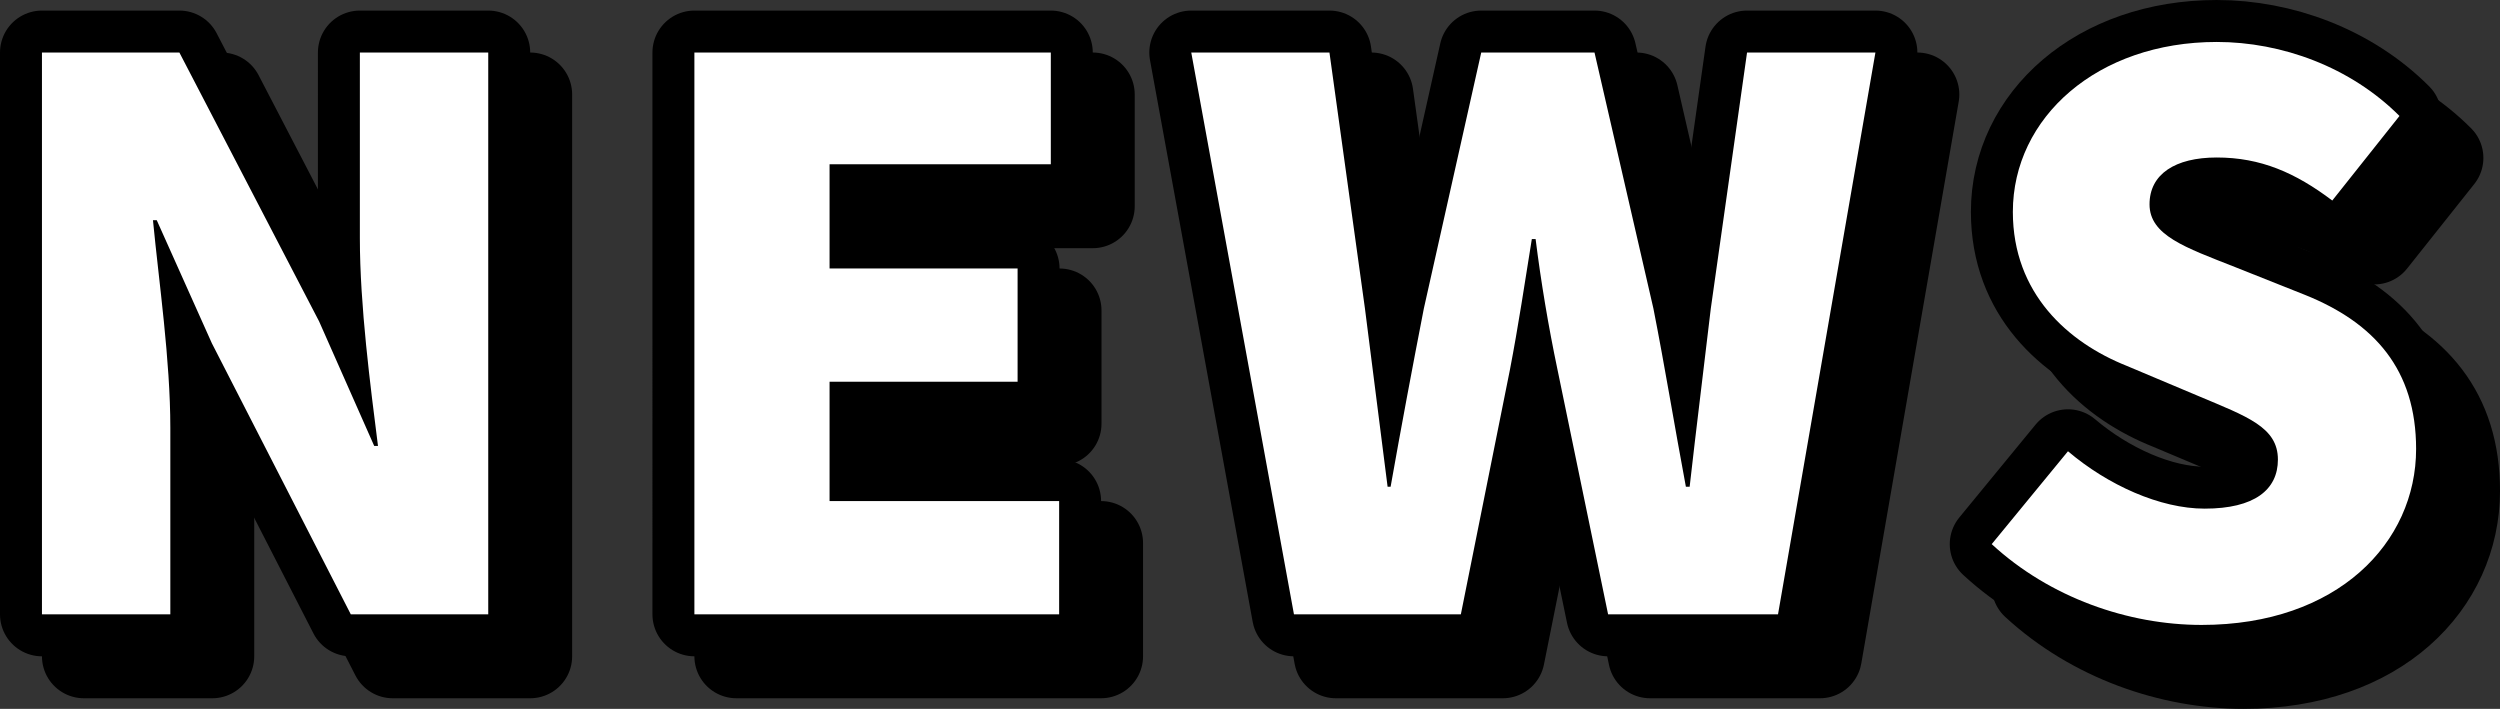 <?xml version="1.0" encoding="UTF-8"?>
<svg id="_レイヤー_1" data-name="レイヤー_1" xmlns="http://www.w3.org/2000/svg" version="1.1" viewBox="0 0 178.775 50.689">
  <rect x="0" y="0" width="178.775" height="50.689" fill="#333333" stroke="none"/>
  <!-- Generator: Adobe Illustrator 29.6.1, SVG Export Plug-In . SVG Version: 2.1.1 Build 9)  -->
  <defs>
    <style>
      .st0 {
        fill: none;
        stroke: #000;
        stroke-linecap: round;
        stroke-linejoin: round;
        stroke-width: 6px;
      }

      .st1 {
        fill: #4e8ecf;
      }

      .st2 {
        fill: #fff;
      }
    </style>
  </defs>
  <g>
    <path d="M6,6.756h9.828l9.99,19.224,3.942,8.91h.27c-.54-4.266-1.296-10.044-1.296-14.85V6.756h9.18v40.177h-9.828l-9.936-19.386-3.942-8.802h-.27c.432,4.482,1.242,9.99,1.242,14.85v13.338H6V6.756Z"/>
    <path d="M52.656,6.756h25.488v7.992h-15.822v7.452h13.446v8.1h-13.446v8.532h16.417v8.1h-26.083V6.756Z"/>
    <path d="M88.187,6.756h9.882l2.538,18.306,1.62,12.744h.216c.756-4.266,1.566-8.586,2.376-12.744l4.104-18.306h8.1l4.212,18.306c.81,4.104,1.512,8.424,2.322,12.744h.27c.486-4.32,1.026-8.586,1.512-12.744l2.592-18.306h9.18l-6.966,40.177h-12.15l-3.618-17.496c-.648-3.078-1.188-6.318-1.566-9.342h-.27c-.486,3.024-.972,6.264-1.566,9.342l-3.51,17.496h-11.934l-7.344-40.177Z"/>
    <path d="M145.427,41.911l5.454-6.642c2.862,2.43,6.588,4.104,9.774,4.104,3.564,0,5.238-1.35,5.238-3.51,0-2.322-2.214-3.078-5.67-4.536l-5.13-2.16c-4.212-1.674-8.154-5.184-8.154-11.016,0-6.75,6.048-12.15,14.58-12.15,4.644,0,9.558,1.782,13.068,5.292l-4.806,6.048c-2.646-1.998-5.13-3.078-8.262-3.078-2.97,0-4.806,1.188-4.806,3.348,0,2.214,2.538,3.078,6.103,4.482l5.022,1.998c4.968,1.998,7.938,5.346,7.938,11.016,0,6.696-5.616,12.582-15.336,12.582-5.238,0-10.854-1.944-15.012-5.778Z"/>
    <path class="st0" d="M6,6.756h9.828l9.99,19.224,3.942,8.91h.27c-.54-4.266-1.296-10.044-1.296-14.85V6.756h9.18v40.177h-9.828l-9.936-19.386-3.942-8.802h-.27c.432,4.482,1.242,9.99,1.242,14.85v13.338H6V6.756Z"/>
    <path class="st0" d="M52.656,6.756h25.488v7.992h-15.822v7.452h13.446v8.1h-13.446v8.532h16.417v8.1h-26.083V6.756Z"/>
    <path class="st0" d="M88.187,6.756h9.882l2.538,18.306,1.62,12.744h.216c.756-4.266,1.566-8.586,2.376-12.744l4.104-18.306h8.1l4.212,18.306c.81,4.104,1.512,8.424,2.322,12.744h.27c.486-4.32,1.026-8.586,1.512-12.744l2.592-18.306h9.18l-6.966,40.177h-12.15l-3.618-17.496c-.648-3.078-1.188-6.318-1.566-9.342h-.27c-.486,3.024-.972,6.264-1.566,9.342l-3.51,17.496h-11.934l-7.344-40.177Z"/>
    <path class="st0" d="M145.427,41.911l5.454-6.642c2.862,2.43,6.588,4.104,9.774,4.104,3.564,0,5.238-1.35,5.238-3.51,0-2.322-2.214-3.078-5.67-4.536l-5.13-2.16c-4.212-1.674-8.154-5.184-8.154-11.016,0-6.75,6.048-12.15,14.58-12.15,4.644,0,9.558,1.782,13.068,5.292l-4.806,6.048c-2.646-1.998-5.13-3.078-8.262-3.078-2.97,0-4.806,1.188-4.806,3.348,0,2.214,2.538,3.078,6.103,4.482l5.022,1.998c4.968,1.998,7.938,5.346,7.938,11.016,0,6.696-5.616,12.582-15.336,12.582-5.238,0-10.854-1.944-15.012-5.778Z"/>
    <path d="M6,6.756h9.828l9.99,19.224,3.942,8.91h.27c-.54-4.266-1.296-10.044-1.296-14.85V6.756h9.18v40.177h-9.828l-9.936-19.386-3.942-8.802h-.27c.432,4.482,1.242,9.99,1.242,14.85v13.338H6V6.756Z"/>
    <path d="M52.656,6.756h25.488v7.992h-15.822v7.452h13.446v8.1h-13.446v8.532h16.417v8.1h-26.083V6.756Z"/>
    <path d="M88.187,6.756h9.882l2.538,18.306,1.62,12.744h.216c.756-4.266,1.566-8.586,2.376-12.744l4.104-18.306h8.1l4.212,18.306c.81,4.104,1.512,8.424,2.322,12.744h.27c.486-4.32,1.026-8.586,1.512-12.744l2.592-18.306h9.18l-6.966,40.177h-12.15l-3.618-17.496c-.648-3.078-1.188-6.318-1.566-9.342h-.27c-.486,3.024-.972,6.264-1.566,9.342l-3.51,17.496h-11.934l-7.344-40.177Z"/>
    <path d="M145.427,41.911l5.454-6.642c2.862,2.43,6.588,4.104,9.774,4.104,3.564,0,5.238-1.35,5.238-3.51,0-2.322-2.214-3.078-5.67-4.536l-5.13-2.16c-4.212-1.674-8.154-5.184-8.154-11.016,0-6.75,6.048-12.15,14.58-12.15,4.644,0,9.558,1.782,13.068,5.292l-4.806,6.048c-2.646-1.998-5.13-3.078-8.262-3.078-2.97,0-4.806,1.188-4.806,3.348,0,2.214,2.538,3.078,6.103,4.482l5.022,1.998c4.968,1.998,7.938,5.346,7.938,11.016,0,6.696-5.616,12.582-15.336,12.582-5.238,0-10.854-1.944-15.012-5.778Z"/>
  </g>
  <g>
    <g>
      <path class="st1" d="M3,3.756h9.828l9.99,19.224,3.942,8.91h.27c-.54-4.266-1.296-10.044-1.296-14.85V3.756h9.18v40.177h-9.828l-9.936-19.386-3.942-8.802h-.27c.432,4.482,1.242,9.99,1.242,14.85v13.338H3V3.756Z"/>
      <path class="st1" d="M49.656,3.756h25.488v7.992h-15.822v7.452h13.446v8.1h-13.446v8.532h16.417v8.1h-26.083V3.756Z"/>
      <path class="st1" d="M85.187,3.756h9.882l2.538,18.306,1.62,12.744h.216c.756-4.266,1.566-8.586,2.376-12.744l4.104-18.306h8.1l4.212,18.306c.81,4.104,1.512,8.424,2.322,12.744h.27c.486-4.32,1.026-8.586,1.512-12.744l2.592-18.306h9.18l-6.966,40.177h-12.15l-3.618-17.496c-.648-3.078-1.188-6.318-1.566-9.342h-.27c-.486,3.024-.972,6.264-1.566,9.342l-3.51,17.496h-11.934l-7.344-40.177Z"/>
      <path class="st1" d="M142.427,38.911l5.454-6.642c2.862,2.43,6.588,4.104,9.774,4.104,3.564,0,5.238-1.35,5.238-3.51,0-2.322-2.214-3.078-5.67-4.536l-5.13-2.16c-4.212-1.674-8.154-5.184-8.154-11.016,0-6.75,6.048-12.15,14.58-12.15,4.644,0,9.558,1.782,13.068,5.292l-4.806,6.048c-2.646-1.998-5.13-3.078-8.262-3.078-2.97,0-4.806,1.188-4.806,3.348,0,2.214,2.538,3.078,6.103,4.482l5.022,1.998c4.968,1.998,7.938,5.346,7.938,11.016,0,6.696-5.616,12.582-15.336,12.582-5.238,0-10.854-1.944-15.012-5.778Z"/>
    </g>
    <g>
      <path class="st0" d="M3,3.756h9.828l9.99,19.224,3.942,8.91h.27c-.54-4.266-1.296-10.044-1.296-14.85V3.756h9.18v40.177h-9.828l-9.936-19.386-3.942-8.802h-.27c.432,4.482,1.242,9.99,1.242,14.85v13.338H3V3.756Z"/>
      <path class="st0" d="M49.656,3.756h25.488v7.992h-15.822v7.452h13.446v8.1h-13.446v8.532h16.417v8.1h-26.083V3.756Z"/>
      <path class="st0" d="M85.187,3.756h9.882l2.538,18.306,1.62,12.744h.216c.756-4.266,1.566-8.586,2.376-12.744l4.104-18.306h8.1l4.212,18.306c.81,4.104,1.512,8.424,2.322,12.744h.27c.486-4.32,1.026-8.586,1.512-12.744l2.592-18.306h9.18l-6.966,40.177h-12.15l-3.618-17.496c-.648-3.078-1.188-6.318-1.566-9.342h-.27c-.486,3.024-.972,6.264-1.566,9.342l-3.51,17.496h-11.934l-7.344-40.177Z"/>
      <path class="st0" d="M142.427,38.911l5.454-6.642c2.862,2.43,6.588,4.104,9.774,4.104,3.564,0,5.238-1.35,5.238-3.51,0-2.322-2.214-3.078-5.67-4.536l-5.13-2.16c-4.212-1.674-8.154-5.184-8.154-11.016,0-6.75,6.048-12.15,14.58-12.15,4.644,0,9.558,1.782,13.068,5.292l-4.806,6.048c-2.646-1.998-5.13-3.078-8.262-3.078-2.97,0-4.806,1.188-4.806,3.348,0,2.214,2.538,3.078,6.103,4.482l5.022,1.998c4.968,1.998,7.938,5.346,7.938,11.016,0,6.696-5.616,12.582-15.336,12.582-5.238,0-10.854-1.944-15.012-5.778Z"/>
    </g>
    <g>
      <path class="st2" d="M3,3.756h9.828l9.99,19.224,3.942,8.91h.27c-.54-4.266-1.296-10.044-1.296-14.85V3.756h9.18v40.177h-9.828l-9.936-19.386-3.942-8.802h-.27c.432,4.482,1.242,9.99,1.242,14.85v13.338H3V3.756Z"/>
      <path class="st2" d="M49.656,3.756h25.488v7.992h-15.822v7.452h13.446v8.1h-13.446v8.532h16.417v8.1h-26.083V3.756Z"/>
      <path class="st2" d="M85.187,3.756h9.882l2.538,18.306,1.62,12.744h.216c.756-4.266,1.566-8.586,2.376-12.744l4.104-18.306h8.1l4.212,18.306c.81,4.104,1.512,8.424,2.322,12.744h.27c.486-4.32,1.026-8.586,1.512-12.744l2.592-18.306h9.18l-6.966,40.177h-12.15l-3.618-17.496c-.648-3.078-1.188-6.318-1.566-9.342h-.27c-.486,3.024-.972,6.264-1.566,9.342l-3.51,17.496h-11.934l-7.344-40.177Z"/>
      <path class="st2" d="M142.427,38.911l5.454-6.642c2.862,2.43,6.588,4.104,9.774,4.104,3.564,0,5.238-1.35,5.238-3.51,0-2.322-2.214-3.078-5.67-4.536l-5.13-2.16c-4.212-1.674-8.154-5.184-8.154-11.016,0-6.75,6.048-12.15,14.58-12.15,4.644,0,9.558,1.782,13.068,5.292l-4.806,6.048c-2.646-1.998-5.13-3.078-8.262-3.078-2.97,0-4.806,1.188-4.806,3.348,0,2.214,2.538,3.078,6.103,4.482l5.022,1.998c4.968,1.998,7.938,5.346,7.938,11.016,0,6.696-5.616,12.582-15.336,12.582-5.238,0-10.854-1.944-15.012-5.778Z"/>
    </g>
  </g>
</svg>
